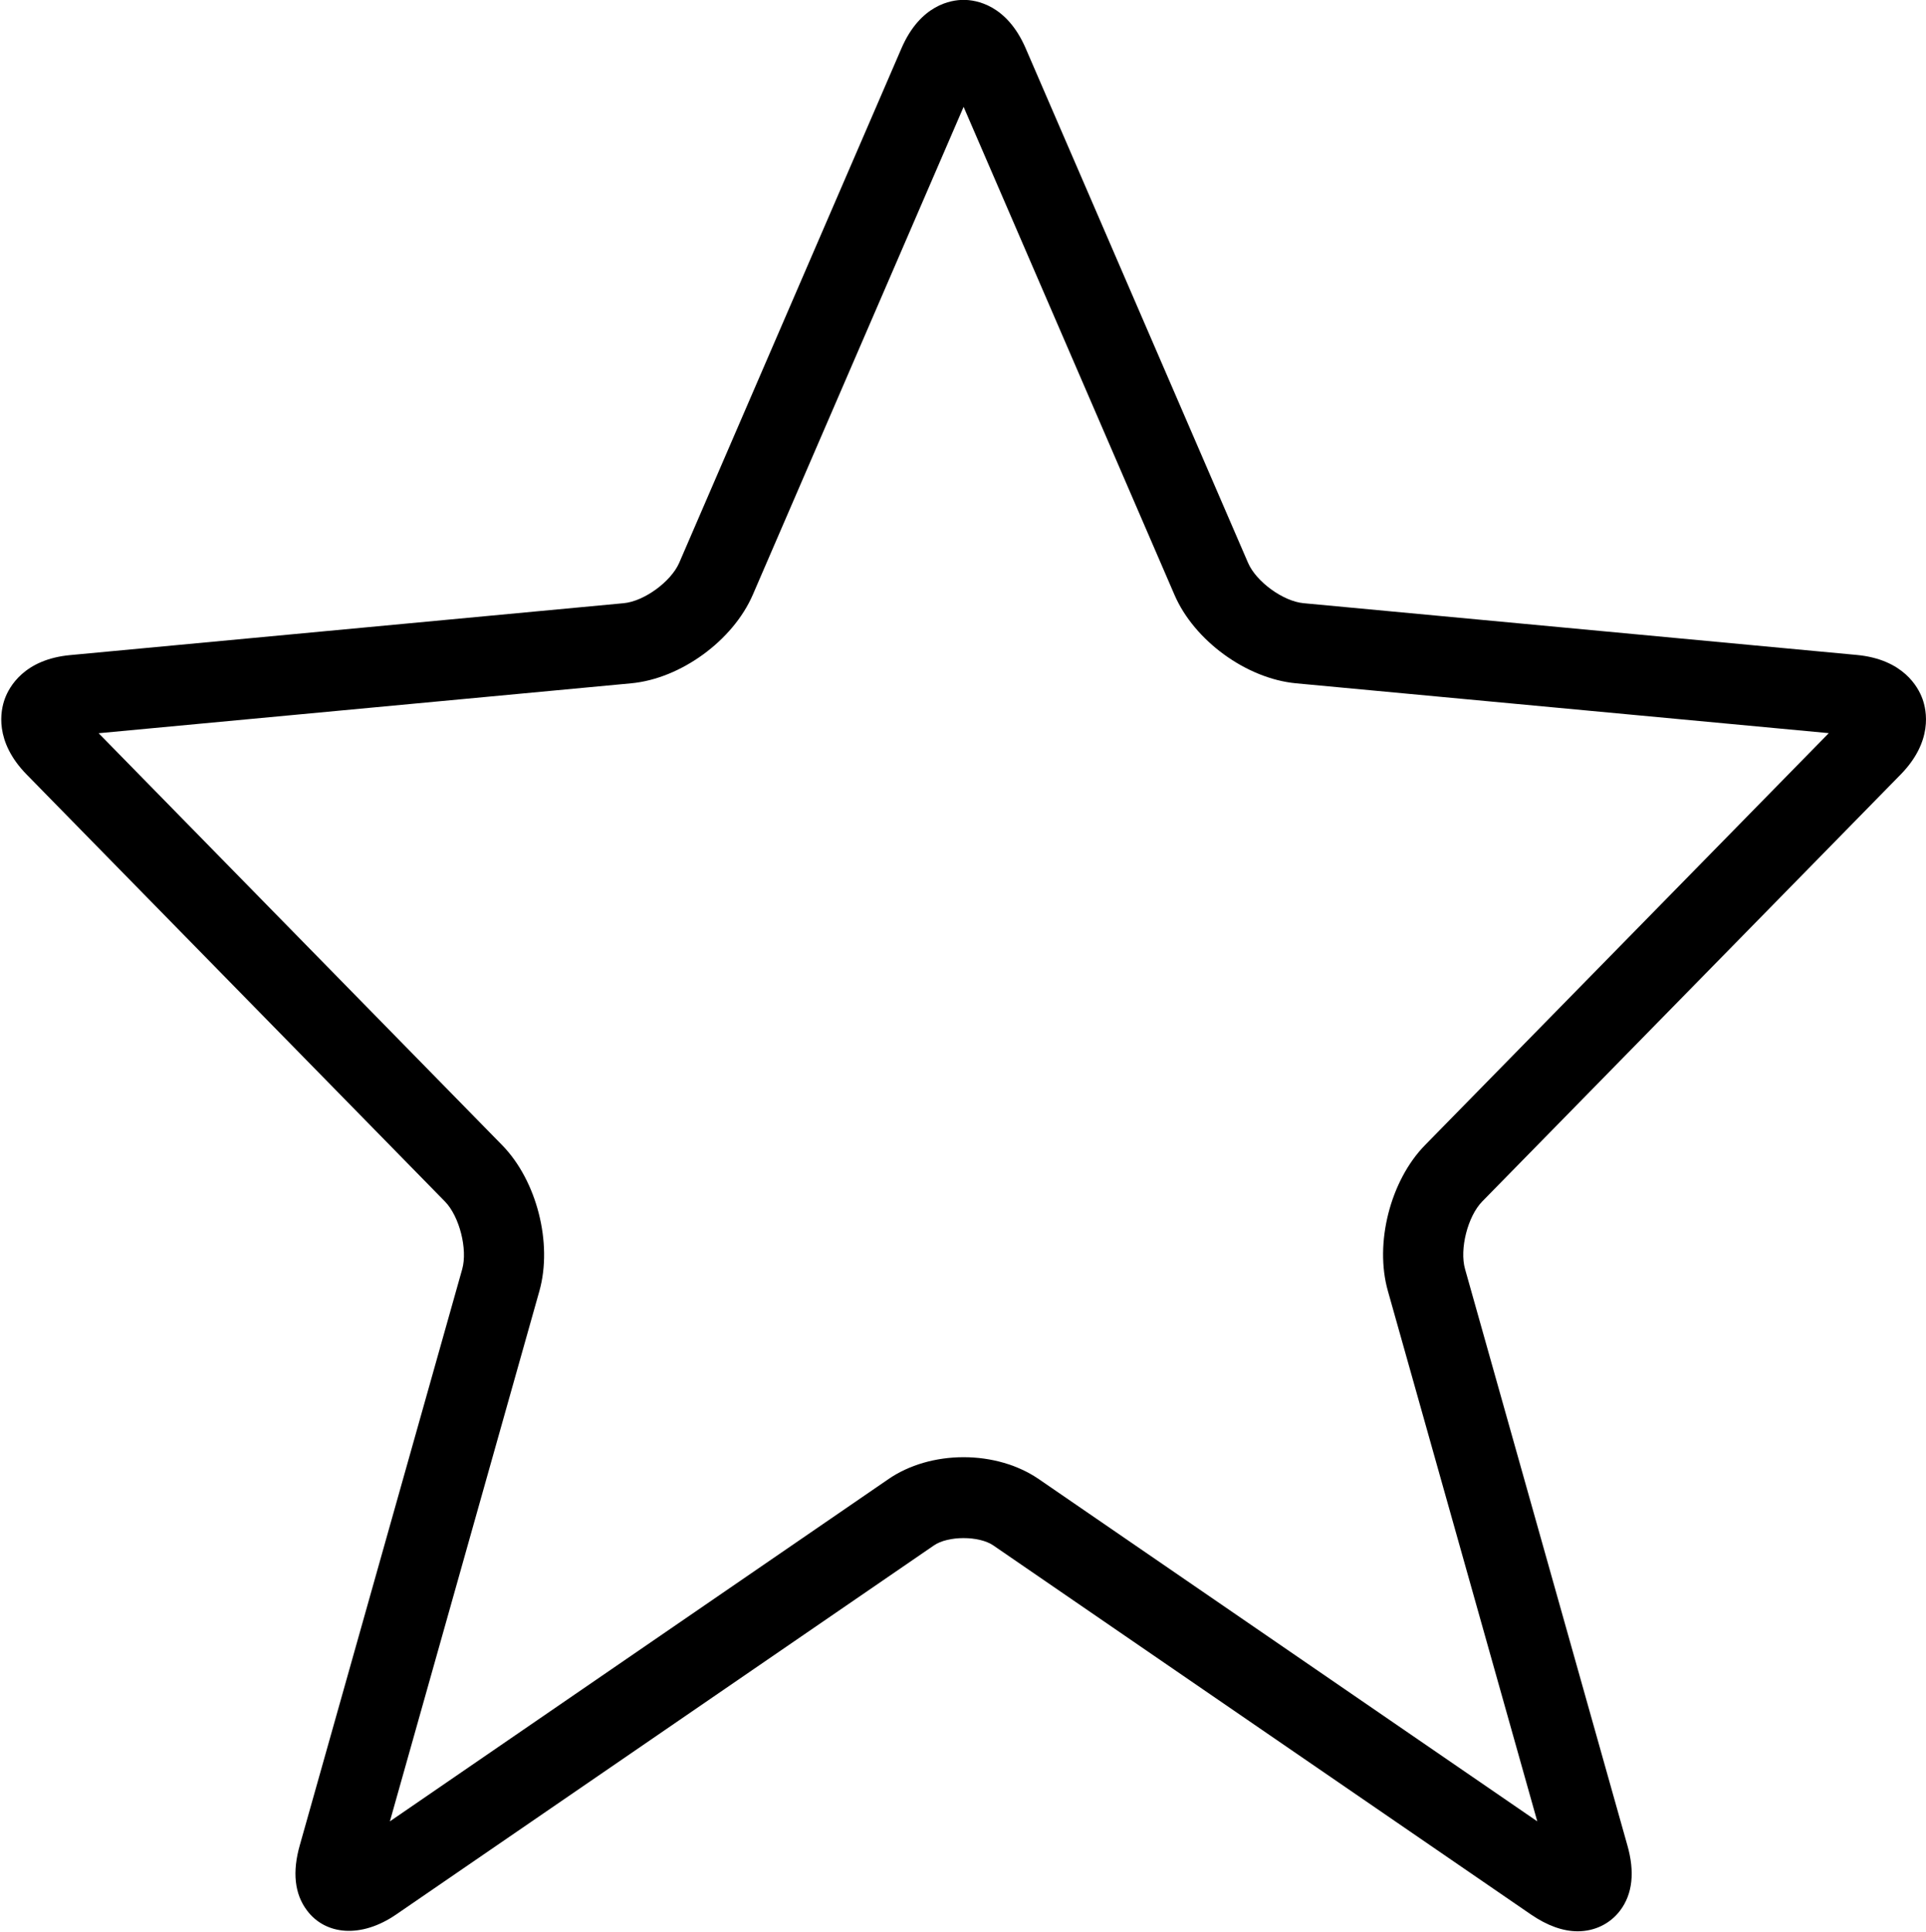 <svg xmlns="http://www.w3.org/2000/svg" xmlns:xlink="http://www.w3.org/1999/xlink" preserveAspectRatio="xMidYMid" width="47.69" height="47.84" viewBox="0 0 47.69 47.84">
  <defs>
    <style>
      .cls-1 {
        fill: #000;
        fill-rule: evenodd;
      }
    </style>
  </defs>
  <path d="M39.066,47.825 C38.701,47.825 38.312,47.685 37.911,47.411 L24.597,38.271 C24.243,38.027 23.473,38.028 23.123,38.271 L9.808,47.410 C8.940,48.005 8.059,47.919 7.602,47.310 C7.293,46.901 7.234,46.354 7.425,45.688 L11.445,31.428 C11.583,30.934 11.376,30.120 11.017,29.753 L0.663,19.183 C-0.147,18.358 0.013,17.594 0.120,17.303 C0.226,17.013 0.596,16.327 1.742,16.222 L15.445,14.937 C15.948,14.890 16.615,14.404 16.818,13.937 L22.322,1.195 C22.790,0.114 23.553,-0.003 23.860,-0.003 C24.165,-0.003 24.928,0.114 25.396,1.194 L30.903,13.937 C31.104,14.405 31.771,14.890 32.277,14.937 L45.979,16.219 C47.127,16.328 47.497,17.015 47.602,17.305 C47.708,17.596 47.867,18.360 47.059,19.183 L36.701,29.753 C36.342,30.120 36.136,30.933 36.276,31.425 L40.294,45.691 C40.484,46.354 40.425,46.901 40.117,47.310 C39.871,47.637 39.488,47.825 39.066,47.825 ZM23.860,36.085 C24.549,36.085 25.209,36.277 25.719,36.626 L38.065,45.103 L34.366,31.970 C34.030,30.789 34.425,29.235 35.285,28.357 L45.283,18.155 L32.092,16.921 C30.863,16.806 29.568,15.863 29.080,14.727 L23.860,2.646 L18.640,14.729 C18.148,15.864 16.855,16.806 15.629,16.921 L2.442,18.157 L12.433,28.357 C13.291,29.233 13.688,30.786 13.356,31.969 L9.654,45.103 L22.001,36.626 C22.509,36.277 23.169,36.085 23.860,36.085 Z" class="cls-1"/>
</svg>
